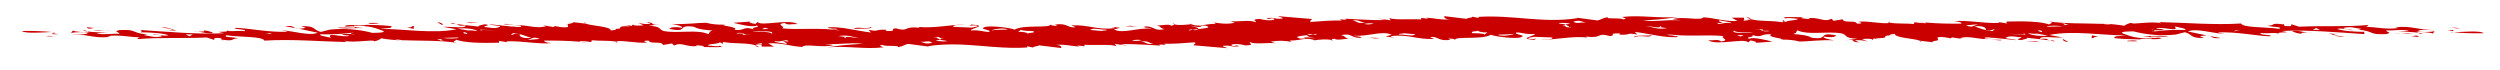 <svg width="1327" height="37" viewBox="0 0 1327 37" fill="none" xmlns="http://www.w3.org/2000/svg">
<path d="M1301.08 16.978C1301.42 16.978 1301.94 17.064 1302.36 17.121C1301.16 17.149 1300.57 17.149 1301.08 16.978Z" fill="#CA0000"/>
<path d="M1318.34 17.635C1313.02 17.759 1307.7 17.597 1302.39 17.149C1306.35 16.964 1317 16.092 1318.34 17.635Z" fill="#CA0000"/>
<path d="M1300.31 14.477L1305.85 14.934C1302.6 15.363 1303.2 14.634 1300.31 14.477Z" fill="#CA0000"/>
<path d="M1302.32 15.921L1302.04 16.492L1299.09 15.935L1302.32 15.921Z" fill="#CA0000"/>
<path d="M1019.01 21.565C1019.57 21.808 1019.93 22.066 1019.66 22.423L1019.01 21.565Z" fill="#CA0000"/>
<path d="M1006.17 18.993C1005.01 18.893 1004.2 18.864 1003.51 18.836C1004.4 18.806 1005.29 18.859 1006.17 18.993Z" fill="#CA0000"/>
<path d="M1030.66 21.323L1028.43 21.437C1029.17 21.336 1029.92 21.298 1030.66 21.323Z" fill="#CA0000"/>
<path d="M1173.12 19.15C1175.24 19.565 1177.26 19.936 1178.77 20.194C1174.64 20.637 1174.29 19.693 1173.12 19.15Z" fill="#CA0000"/>
<path d="M947.159 10.718L946.608 11.176C946.001 10.976 945.704 10.775 947.159 10.718Z" fill="#CA0000"/>
<path d="M1003.09 11.433C1003.11 11.554 1003.09 11.679 1003.04 11.788C1002.98 11.897 1002.89 11.984 1002.78 12.033L1002.11 11.919L1003.09 11.433Z" fill="#CA0000"/>
<path d="M1039.73 20.394L1039.86 20.394L1041.71 20.679C1041.04 20.798 1040.34 20.698 1039.73 20.394Z" fill="#CA0000"/>
<path d="M929.133 10.104C928.35 9.867 927.6 9.531 926.901 9.104C928.624 9.318 929.444 9.747 929.133 10.104Z" fill="#CA0000"/>
<path d="M1021.64 11.89C1020.65 11.819 1019.74 11.762 1018.68 11.662C1019.67 11.562 1020.67 11.639 1021.64 11.89Z" fill="#CA0000"/>
<path d="M1173.12 19.15L1171.32 18.807C1171.94 18.795 1172.55 18.912 1173.12 19.15Z" fill="#CA0000"/>
<path d="M1286.19 18.007C1284.41 18.007 1283.98 17.692 1283.64 17.364C1284.52 17.468 1285.37 17.684 1286.19 18.007Z" fill="#CA0000"/>
<path d="M638.093 20.008L637.387 20.008C637.622 19.992 637.858 19.992 638.093 20.008Z" fill="#CA0000"/>
<path d="M706.749 21.208C707.065 21.292 707.369 21.417 707.653 21.58C707.074 21.694 706.749 21.437 706.749 21.208Z" fill="#CA0000"/>
<path d="M769.995 10.19C765.503 10.847 760.883 9.489 756.97 9.418L758.298 9.989L754.371 9.518L754.371 10.318C747.872 9.947 739.792 10.79 737.419 9.504L738.181 10.79L731.287 9.761L735.243 10.633C727.487 10.904 715.706 9.904 714.053 9.918L714.759 10.39C713.554 10.518 712.336 10.441 711.157 10.161L712.188 10.89C700.505 10.69 697.313 12.319 684.274 11.562C680.714 11.733 686.237 11.79 686.294 12.205C683.801 12.57 681.263 12.469 678.806 11.905C679.838 13.034 685.333 12.691 681.152 13.591C678.199 13.034 683.186 14.634 677.959 14.42L675.925 12.991C673.014 13.248 675.345 14.134 670.754 13.991C665.513 13.362 677.168 12.348 668.72 12.133C664.482 12.233 659.834 15.477 651.641 14.706C644.577 15.463 655.356 16.949 645.58 16.592L651.838 17.535C650.214 17.95 651.245 18.664 647.007 18.364C645.005 17.581 642.893 17.123 640.749 17.006C649.917 18.107 632.725 18.664 641.243 20.079L638.065 20.079C638.46 20.079 638.559 20.279 638.361 20.393L634.123 20.494C636.723 20.808 642.91 20.937 640.043 22.008L633.926 22.266C635.55 23.066 633.318 23.409 633.671 24.052L651.669 25.596C650.963 25.11 648.363 24.795 649.338 24.309C654.141 23.895 653.251 25.181 657.814 24.524L655.822 23.881C656.175 24.124 656.811 24.195 655.822 24.281C654.24 24.695 653.548 24.209 653.534 23.809C655.116 22.994 659.665 23.538 661.021 24.109C666.869 24.009 662.236 22.68 663.521 22.394C666.544 23.752 673.269 22.394 676.899 22.995L674.568 22.108C678.221 21.443 681.965 21.487 685.601 22.237L684.598 21.508C690.786 21.651 693.866 19.207 698.57 21.78L697.92 21.294C700.463 21.079 704.319 20.537 706.749 21.294C706.749 20.994 707.244 20.622 708.275 20.537C709.688 21.523 712.287 20.765 716.031 20.537C713.544 20.279 714.335 18.993 711.722 18.679C717.5 17.364 717.019 20.108 721.865 20.108C724.775 19.45 719.266 19.393 718.559 18.907C726.061 19.608 733.957 15.949 738.69 18.507L735.469 19.336C738.45 19.893 740.06 19.879 739.707 19.636C739.424 19.692 739.132 19.686 738.851 19.617C738.571 19.548 738.308 19.418 738.082 19.236C747.081 17.921 752.209 21.122 761.236 20.665C760.558 20.179 759.259 20.022 759.202 19.622C763.44 19.122 763.271 22.108 770.037 21.122L768.709 20.565C770.956 20.222 772.622 21.037 772.312 21.194C772.495 19.007 786.608 21.294 791.326 18.45C794.632 19.65 804.111 20.579 807.007 19.879C811.146 18.579 803.32 18.45 804.86 17.221C808.123 17.221 809.832 18.421 814.749 17.993C814.749 19.207 805.171 20.451 814.282 21.151L815.554 20.494C814.378 20.688 813.184 20.75 811.994 20.679C809.366 19.951 813.576 19.865 814.184 19.536L823.973 19.893C824.68 21.194 818.831 20.894 818.224 21.223C825.979 20.951 835.289 19.05 842.494 19.908L841.816 19.422C850.998 20.522 847.17 17.064 854.53 19.136C858.4 18.807 853.117 17.707 858.965 17.707C860.618 17.707 859.658 18.193 859.361 18.35C866.523 18.807 862.511 17.121 869.123 18.35L867.71 16.921C875.579 17.864 883.843 20.251 890.638 19.665C890.228 18.607 886.018 18.707 884.351 17.907C893.562 19.808 906.46 18.15 914.978 19.165C912.435 20.065 919.018 21.251 913.565 22.023C912.153 20.665 909.596 21.566 906.672 21.408C911.404 24.381 926.449 19.979 927.862 22.537L929.119 21.48C930.419 21.637 933.738 22.437 931.45 22.766L940.858 22.094C937.553 21.294 930.588 19.465 928.413 20.594C925.743 19.479 932.255 19.851 929.825 18.564C936.112 20.322 933.682 17.821 940.209 18.207C937.256 19.736 946.679 20.279 946.382 21.065C949.312 20.973 952.24 21.29 955.084 22.009C958.856 22.151 967.502 20.922 973.548 21.451C971.259 20.98 967.629 20.351 967.897 19.379C970.864 19.922 974.127 19.908 974.678 18.779C964.154 16.721 971.288 21.38 961.766 20.036C959.407 18.764 956.793 18.45 951.877 18.064C954.109 17.321 953.12 17.007 954.053 16.106C960.057 18.836 969.663 16.378 977.532 17.721C980.837 18.521 978.351 20.222 985.838 20.579L979.396 21.408C986.46 20.651 981.063 22.209 986.912 22.509L984.524 21.437C986.831 21.154 989.171 21.369 991.39 22.066L988.367 20.708C990.302 20.537 993.862 20.365 993.919 21.165C994.413 20.837 994.583 20.565 994.583 20.336C995.727 20.704 996.937 20.817 998.128 20.665C996.815 20.508 995.854 20.665 995.826 20.194C1004.44 20.508 997.832 18.764 1003.17 18.85C1002.32 18.536 1003.85 18.136 1005.76 17.964C1005.63 20.122 1016.21 20.394 1019.01 21.594L1026.21 22.466C1024.8 22.294 1026.33 21.694 1028.43 21.48L1028.09 21.48C1030.38 21.151 1025.36 19.15 1032.23 19.765L1035.85 20.408C1035.2 20.322 1035.85 19.993 1036.16 19.836L1039.87 20.422C1045.52 18.407 1050.6 21.551 1057.29 20.565C1055.36 20.737 1052.42 20.565 1053.67 19.936C1055.09 19.744 1056.54 19.846 1057.91 20.236L1057.57 19.993L1070.29 21.323C1069.26 20.594 1062.12 20.551 1065.32 19.722C1067.19 18.75 1070.85 19.722 1073.14 19.865C1072.85 20.422 1068.64 20.922 1072.89 21.294C1073.41 21.008 1077.46 20.422 1075.56 20.022C1079.92 20.594 1086.27 20.951 1090.16 21.951C1091.41 21.708 1089.46 21.465 1088.75 21.394L1088.44 21.551C1085.81 21.237 1088.03 20.122 1082.88 20.694C1082.44 18.822 1090.32 20.179 1094.84 19.908L1087.76 18.579C1099.93 16.02 1116.36 18.793 1128.41 18.822C1124.87 19.407 1121.91 18.822 1122.33 20.251C1129.82 20.951 1128.84 20.622 1136.3 20.922L1135.67 20.837C1139.52 20.093 1144.81 21.537 1147.34 20.236C1145.67 19.436 1141.85 20.98 1141.68 19.365L1151.11 19.493C1148.15 18.536 1141.68 19.365 1138.1 19.136C1135.51 19.222 1143.31 19.365 1142.08 20.422C1133.28 20.422 1131.27 19.322 1126.95 17.807C1124.31 16.678 1130.79 16.664 1132.43 16.649C1139.77 18.551 1147.39 19.122 1154.92 18.336L1159.71 17.107C1164.03 18.221 1162.2 20.422 1169.99 20.151L1167.66 19.265C1168.87 18.994 1170.09 18.841 1171.32 18.807C1167.97 18.15 1164.36 17.378 1161.32 16.706C1165.77 14.82 1174.04 17.621 1180.59 18.007C1180.27 17.764 1177.98 17.693 1177.3 17.207C1187.03 16.764 1197.22 18.993 1204.73 19.279C1207.91 18.464 1198.49 18.75 1200.04 17.521C1204 17.993 1208.52 16.921 1209.52 18.05C1207.78 16.449 1218.59 17.936 1211.03 16.435C1225.29 15.735 1240.97 17.207 1255.35 18.121C1254.66 17.635 1254.66 17.235 1255.26 16.907C1250.39 16.907 1243.23 16.478 1240.53 15.349C1243.72 14.534 1248.1 16.449 1249.01 15.963C1247.37 15.563 1244.13 15.578 1244.08 14.777C1248.31 13.863 1250.57 15.149 1253.51 15.306L1251.92 15.706C1261.07 16.806 1256.97 18.564 1266.69 18.078C1270.21 17.092 1266.69 17.278 1266.59 16.063C1268.88 16.535 1276.26 15.206 1278.64 16.506L1272.77 16.607C1276.88 16.949 1280.78 16.935 1283.63 17.364C1283.26 16.973 1282.75 16.747 1282.22 16.735C1285.5 17.121 1289.69 17.021 1291.36 17.821L1292.28 16.521C1290.33 17.107 1284.49 17.207 1283.52 16.521C1284.07 15.392 1289.97 16.092 1292.56 16.006C1281.16 15.649 1281.02 13.62 1271.37 14.463L1273.01 14.863C1267 15.849 1260.82 14.234 1255.56 14.263C1257.04 14.005 1257.34 13.534 1256.65 13.305C1245.01 14.32 1233.57 13.562 1220.31 14.177L1216.32 12.862L1216.08 13.834C1209.59 14.263 1214.66 12.476 1210.43 12.562C1212.02 12.562 1211.74 12.719 1212.06 12.962C1204.53 11.862 1207.83 13.877 1203.59 13.562C1205.61 14.606 1211.74 13.934 1209.86 15.32C1202.35 14.22 1190.66 14.82 1189.56 12.462C1175.62 13.405 1158.33 11.947 1146.6 11.747C1145 12.148 1147.59 12.062 1146.98 12.39C1142.35 10.961 1131.44 13.334 1131.36 12.119C1129.99 12.328 1128.69 12.862 1127.56 13.677C1124.15 13.081 1120.7 12.737 1117.25 12.648L1120.07 12.976L1119.76 13.148L1115.85 12.662L1115.99 12.662C1106.58 12.319 1095.7 12.662 1087.17 11.319C1092.09 12.105 1085.93 12.748 1088.26 13.248C1083.99 11.247 1073.64 11.204 1065.16 11.433C1065.16 11.847 1064.55 12.162 1065.54 12.491L1060.65 11.69L1061.29 12.176C1052.53 12.533 1042.92 10.39 1037.27 11.304C1040.85 11.533 1040.86 11.933 1041.23 12.576C1034.96 12.576 1029.04 12.576 1021.71 11.919C1022.1 12.047 1022.36 12.176 1022.36 12.319C1020.28 12.34 1018.21 12.163 1016.17 11.79L1015.9 12.748C1012.16 12.305 1007.31 12.748 1002.85 12.033C1001.11 13.091 992.054 11.047 986.912 11.49C984.934 11.261 991.15 12.605 985.683 12.548C984.892 10.447 978.506 12.548 978.083 10.232L973.251 11.061L972.192 9.932C968.081 12.047 965.934 8.975 959.831 9.647C960.156 9.889 960.805 9.975 960.495 10.133C958.531 9.904 953.982 9.761 957.5 9.175C954.251 9.175 943.175 8.66 948.148 9.861C947.781 9.218 952.386 9.761 954.307 9.99C954.053 10.961 949.165 10.59 947.95 11.633C947.781 11.533 947.145 11.361 946.679 11.204L945.972 11.805C939.87 10.733 933.654 11.504 929.204 10.132C928.95 10.433 927.876 10.661 925.785 10.59L925.686 9.375L919.188 9.375L922.239 11.147C915.176 11.49 910.09 9.489 904.228 9.189C902.73 11.219 892.799 8.417 887.728 10.218L892.305 10.775C882.529 10.404 881.003 11.619 871.849 10.933C879.591 10.247 879.633 10.661 890.892 9.003C879.591 9.847 871.355 7.86 860.986 9.003C861.678 9.489 864.277 9.789 861.748 10.29C859.728 9.246 851.987 10.29 853.527 9.118C850.306 9.518 849.741 10.661 847.777 10.833L836.984 9.404L837.309 9.647C818.944 12.505 803.052 7.76 784.644 8.961L784.998 9.604L780.307 8.575C783.924 9.218 778.754 9.389 778.471 10.004L766.661 8.575C766.407 9.146 767.085 10.432 769.995 10.19ZM925.39 10.733L928.215 10.818C928.799 10.719 929.396 10.719 929.981 10.818L928.215 10.818C926.718 10.976 925.658 11.433 925.305 10.733L925.39 10.733ZM1182.86 13.062C1184.21 13.62 1180.93 13.234 1180.04 13.319L1184.59 13.462C1185.24 13.134 1183.53 13.148 1182.86 13.062ZM925.517 18.579L923.963 19.393L921.971 18.764L925.517 18.579ZM885.877 18.579L889.832 19.05L889.508 19.207L885.594 18.75L885.877 18.579ZM841.844 12.09L842.607 12.248C842.349 12.216 842.093 12.163 841.844 12.09C838.792 11.504 837.606 12.962 835.091 11.547C838.143 10.347 840.106 11.59 841.844 12.09ZM911.489 12.09C912.46 12.252 913.446 12.3 914.427 12.233C913.735 11.747 911.079 11.033 913.015 10.804C914.427 11.376 918.891 11.519 918.962 12.319C915.035 11.433 912.238 13.762 911.489 12.076L911.489 12.09ZM1004.73 12.619L1003.74 12.705L1007.37 13.334L1004.73 12.619ZM1021.68 13.448C1023.7 14.491 1028.88 14.306 1032.46 14.534C1033.39 13.648 1029.74 12.605 1025.53 12.705C1020.65 11.905 1023.73 14.077 1021.73 13.434L1021.68 13.448ZM880.989 13.662L881.992 14.377L881.046 14.463L884.959 14.934C879.817 15.92 876.144 14.077 873.516 13.762C875.861 13.82 882.147 15.577 881.046 13.648L880.989 13.662ZM1057.8 13.963C1061.42 14.591 1067.93 15.392 1067.32 16.106C1067.56 14.677 1062.32 14.105 1060.7 14.105C1059.75 14.156 1058.79 14.103 1057.86 13.948L1057.8 13.963ZM1057.6 16.549C1052.36 15.92 1051.95 15.277 1048.01 13.991C1053.19 13.405 1054.61 15.177 1053.99 15.906C1057.6 16.549 1056.91 15.649 1058.83 15.492L1057.6 16.549ZM1052.16 12.676L1050.09 12.862C1047.56 13.434 1047.04 14.992 1043.5 13.434L1050.09 12.862C1050.79 12.702 1051.5 12.635 1052.22 12.662L1052.16 12.676ZM1096.24 12.733L1094.09 12.262C1096.21 12.262 1096.45 12.519 1096.24 12.733L1098.03 13.148C1093.41 13.634 1095.79 13.162 1096.24 12.733ZM1062.65 13.119L1056.46 12.976C1056.84 13.62 1060.71 13.291 1062.67 13.119L1062.65 13.119ZM1094.85 13.963C1092.26 14.048 1085.45 14.248 1086.38 14.163C1087.04 13.419 1093.23 13.562 1094.83 13.963L1094.85 13.963ZM1231.45 15.863L1227.55 15.863L1229.43 14.877L1231.45 15.863ZM1185.68 16.606L1186.64 16.12L1188.91 16.192L1185.68 16.606ZM1143.48 16.678C1143.68 16.463 1143.58 16.206 1143.22 15.978C1142.73 15.939 1142.25 15.798 1141.81 15.563C1142.31 15.573 1142.8 15.716 1143.22 15.978C1145.01 16.18 1146.81 16.113 1148.58 15.777C1147.9 15.292 1145.3 15.392 1144.34 15.063C1148.2 13.92 1156.87 17.364 1154.4 14.063C1156.04 14.463 1161.62 15.32 1159.7 15.906C1154.3 15.73 1148.89 15.988 1143.54 16.678C1143.14 16.936 1142.68 17.056 1142.21 17.021C1142.63 16.856 1143.06 16.741 1143.51 16.678L1143.48 16.678ZM1086.6 17.392C1085.73 17.386 1084.86 17.29 1084.01 17.107C1082.59 16.849 1081.59 16.492 1082 16.035C1085.33 16.435 1083.2 16.806 1084.01 17.107C1084.87 17.261 1085.75 17.357 1086.63 17.392L1086.6 17.392ZM1076.55 17.593L1081.77 18.221L1079.15 17.492L1087.01 18.85C1082.52 19.508 1077.28 18.479 1076.57 17.593L1076.55 17.593ZM1074.71 18.221L1073.64 17.435L1075.29 18.25L1074.71 18.25L1074.96 18.436L1066.16 17.978L1074.71 18.221ZM984.863 16.649C981.558 19.365 992.633 18.579 994.357 19.893C994.724 18.979 998.058 17.564 989.469 17.593C996.885 16.678 994.116 19.365 998.538 17.078C995.701 17.116 992.865 16.91 990.062 16.463L994.3 16.363C991.913 14.677 987.83 17.149 984.892 16.649L984.863 16.649ZM939.658 17.064L934.148 17.064L939.361 17.292L939.658 17.064ZM803.546 17.821C803.927 18.464 796.836 19.622 795.07 18.421C798.785 18.236 802.698 18.307 803.617 17.821L803.546 17.821ZM745.061 17.635L751.249 18.178C750.062 19.608 745.711 18.178 742.773 18.378C741.868 17.65 744.157 18.121 745.132 17.635L745.061 17.635ZM704.757 17.635L702.78 17.407L704.856 18.836L704.757 17.635ZM707.47 19.565C706.227 20.222 710.45 20.537 711.453 20.451L707.47 19.565ZM671.15 20.837L673.735 20.751L671.404 19.465L671.15 20.837ZM675.275 19.336C675.882 20.251 675.614 21.508 681.561 20.879C681.815 19.908 680.149 19.922 682.409 18.779C680.888 18.667 679.359 18.754 677.86 19.036C679.202 19.193 680.77 18.779 681.137 19.422C679.195 19.761 677.207 19.732 675.275 19.336C675.123 19.116 674.926 18.933 674.696 18.8C674.467 18.666 674.211 18.586 673.947 18.564C674.032 18.85 674.54 19.122 675.345 19.322L675.275 19.336ZM696.818 18.321C697.425 18.253 698.022 18.114 698.598 17.907L698.951 18.15C698.29 18.488 697.524 18.549 696.818 18.321L693.922 18.664C693.258 19.479 697.341 20.093 698.414 20.494C696.479 20.265 694.798 19.465 692.227 19.951C692.566 20.194 692.227 20.365 693.866 20.351L690.32 20.522C686.251 19.393 690.136 19.093 693.922 18.664C694.049 18.479 694.332 18.293 695.052 18.078C695.674 18.009 696.302 18.088 696.889 18.307L696.818 18.321ZM668.31 16.492L670.246 16.721C671.249 17.035 670.613 17.364 670.966 17.607C668.748 17.521 665.782 16.964 668.381 16.478L668.31 16.492ZM784.955 16.206C783.656 16.449 786.636 17.407 789.546 17.164L787.992 18.378C787.922 17.564 782.102 17.678 781.452 17.593C780.491 16.449 782.751 16.921 785.026 16.192L784.955 16.206ZM920.459 16.206C921.519 17.735 928.935 16.821 930.574 17.221C926.788 17.507 918.015 17.864 920.53 16.163L920.459 16.206ZM933.329 15.577C935.349 15.577 935.928 15.463 935.716 16.221C936.705 16.549 938.316 16.135 939.304 16.449C935.349 17.135 935.603 15.906 933.329 15.577C932.792 15.577 932.185 15.577 931.436 15.577C932.087 15.488 932.745 15.473 933.399 15.535L933.329 15.577ZM854.12 15.492L851.492 14.291L847.254 14.391L854.12 15.492ZM808.886 13.434C809.225 14.077 804.394 14.091 803.377 13.777C803.687 14.62 806.936 14.52 809.522 14.606C810.082 14.699 810.649 14.737 811.217 14.72C810.708 14.72 810.157 14.634 809.522 14.606C808.547 14.405 809.225 13.977 809.225 13.677L810.511 13.419L806.936 13.191L808.886 13.434ZM729.225 12.519C727.539 13.014 725.757 13.078 724.04 12.705C725.744 12.33 727.5 12.267 729.225 12.519ZM832.902 12.691C828.028 13.119 835.232 13.977 832.04 14.391L834.597 14.306C830.458 15.206 831.644 13.348 828.72 13.605L830.655 13.434C832.195 12.619 827.675 12.876 827.307 12.233C829.596 11.89 834.893 12.519 832.902 12.691ZM724.704 11.976C719.873 12.805 720.735 11.104 717.811 10.947C721.597 10.204 721.031 11.747 724.704 11.976ZM802.261 10.218L802.557 10.061L798.644 9.589L798.333 9.747L802.261 10.218Z" fill="#CA0000"/>
<path d="M718.658 20.479C717.784 20.571 716.904 20.571 716.03 20.479C716.864 20.465 717.74 20.451 718.658 20.479Z" fill="#CA0000"/>
<path d="M945.21 21.322C945.323 21.108 945.746 20.994 946.297 20.908C946.226 21.037 945.958 21.18 945.21 21.322Z" fill="#CA0000"/>
<path d="M954.646 21.851C954.764 21.858 954.882 21.858 954.999 21.851L955.296 21.937L954.646 21.851Z" fill="#CA0000"/>
<path d="M1283.35 19.065C1285.37 20.108 1281.4 19.236 1279.77 19.236C1281.4 19.236 1282.02 18.579 1283.35 19.065Z" fill="#CA0000"/>
<path d="M1270.56 17.335C1271.87 17.701 1273.22 17.907 1274.58 17.95C1273.21 17.968 1271.86 17.76 1270.56 17.335Z" fill="#CA0000"/>
<path d="M1280.99 17.778C1278.86 17.984 1276.71 18.041 1274.58 17.95C1276.7 17.697 1278.85 17.64 1280.99 17.778Z" fill="#CA0000"/>
<path d="M1236.09 17.635C1238.02 18.016 1240 18.117 1241.96 17.935C1233.48 18.536 1243.65 19.136 1244.36 19.622C1239.16 19.393 1239.13 18.578 1236.09 17.635Z" fill="#CA0000"/>
<path d="M1224.98 17.307C1225.76 17.313 1226.54 17.27 1227.32 17.178C1226.55 17.319 1225.76 17.362 1224.98 17.307Z" fill="#CA0000"/>
<path d="M1221.85 17.921C1220.01 17.86 1218.2 17.371 1216.57 16.492C1220.1 15.978 1222.35 17.121 1225.05 17.307C1222.91 17.321 1220.89 17.235 1221.85 17.921Z" fill="#CA0000"/>
<path d="M1132.05 21.437C1132.71 21.523 1134.32 21.437 1134.38 21.908L1129.49 21.908C1127.54 21.68 1131.08 21.508 1132.05 21.437Z" fill="#CA0000"/>
<path d="M1114.05 19.465C1110.15 19.465 1112.19 20.451 1110.21 20.208L1110.44 18.779L1114.05 19.465Z" fill="#CA0000"/>
<path d="M1116.23 12.505L1117.37 12.648L1116.06 12.648L1116.23 12.505Z" fill="#CA0000"/>
<path d="M1095.29 20.837L1097.99 22.366C1094.71 21.966 1094.67 20.751 1095.29 20.837Z" fill="#CA0000"/>
<path d="M1080.42 21.866L1082.71 22.337L1075.56 21.88L1080.42 21.866Z" fill="#CA0000"/>
<path d="M1062.5 21.123L1061.87 21.451L1056.97 21.065L1062.5 21.123Z" fill="#CA0000"/>
<path d="M867.47 19.836C866.721 18.55 874.533 19.079 876.822 18.75C875.254 20.379 870.578 18.207 867.47 19.836Z" fill="#CA0000"/>
<path d="M725.453 19.893L732.926 20.193C727.134 20.694 731.302 20.193 725.453 19.893Z" fill="#CA0000"/>
<path d="M28.889 17.149C28.55 17.149 28.013 17.064 27.59 17.021C28.819 16.921 29.412 16.935 28.889 17.149Z" fill="#CA0000"/>
<path d="M11.641 16.449C16.962 16.346 22.286 16.523 27.59 16.978C23.634 17.149 12.983 17.992 11.641 16.449Z" fill="#CA0000"/>
<path d="M29.666 19.608L24.114 19.15C27.378 18.736 26.841 19.465 29.666 19.608Z" fill="#CA0000"/>
<path d="M27.66 18.164L27.957 17.607L30.91 18.15L27.66 18.164Z" fill="#CA0000"/>
<path d="M310.987 12.533C310.408 12.29 310.055 12.019 310.323 11.676L310.987 12.533Z" fill="#CA0000"/>
<path d="M323.828 15.106C324.973 15.191 325.778 15.234 326.47 15.263C325.587 15.285 324.703 15.233 323.828 15.106Z" fill="#CA0000"/>
<path d="M299.318 12.762L301.607 12.762C300.845 12.827 300.08 12.827 299.318 12.762Z" fill="#CA0000"/>
<path d="M156.807 14.934C154.688 14.52 152.682 14.148 151.157 13.891C155.395 13.462 155.691 14.391 156.807 14.934Z" fill="#CA0000"/>
<path d="M382.836 23.366L383.373 22.909C383.98 23.123 384.249 23.309 382.836 23.366Z" fill="#CA0000"/>
<path d="M326.894 22.694C326.871 22.573 326.889 22.448 326.945 22.339C327.002 22.23 327.093 22.144 327.205 22.094L327.869 22.194L326.894 22.694Z" fill="#CA0000"/>
<path d="M290.291 13.691C290.249 13.683 290.206 13.683 290.164 13.691L288.3 13.405C288.977 13.289 289.673 13.389 290.291 13.691Z" fill="#CA0000"/>
<path d="M400.848 23.995C401.632 24.233 402.386 24.564 403.094 24.981C401.356 24.781 400.551 24.295 400.848 23.995Z" fill="#CA0000"/>
<path d="M308.36 22.194C309.334 22.265 310.253 22.323 311.298 22.423C310.313 22.53 309.317 22.452 308.36 22.194Z" fill="#CA0000"/>
<path d="M156.807 14.934L158.601 15.277C157.985 15.303 157.372 15.186 156.807 14.934Z" fill="#CA0000"/>
<path d="M43.793 16.078C45.587 16.078 46.011 16.406 46.35 16.735C45.475 16.62 44.616 16.399 43.793 16.078Z" fill="#CA0000"/>
<path d="M691.888 14.091L692.608 14.091C692.369 14.122 692.127 14.122 691.888 14.091Z" fill="#CA0000"/>
<path d="M623.232 12.862C622.918 12.777 622.615 12.657 622.327 12.505C622.907 12.39 623.246 12.605 623.232 12.862Z" fill="#CA0000"/>
<path d="M560 23.909C564.478 23.238 569.112 24.595 573.011 24.667L571.683 24.109L575.61 24.581L575.61 23.766C582.123 24.138 590.189 23.309 592.562 24.595L591.799 23.295L598.693 24.324L594.738 23.452C602.479 23.18 614.261 24.181 615.928 24.181L615.236 23.695C616.436 23.573 617.648 23.651 618.824 23.924L617.807 23.209C629.476 23.395 632.682 21.78 645.707 22.523C649.267 22.351 643.744 22.294 643.687 21.894C646.184 21.524 648.726 21.621 651.188 22.18C650.143 21.051 644.648 21.408 648.829 20.494C651.796 21.051 646.809 19.45 652.022 19.679L654.07 21.108C656.896 20.851 654.65 19.979 659.241 20.122C664.468 20.751 652.827 21.765 661.261 21.966C665.499 21.88 670.161 18.621 678.354 19.393C685.418 18.65 674.625 17.149 684.415 17.521L678.086 16.578C679.711 16.178 678.693 15.449 682.931 15.763C684.929 16.543 687.037 16.996 689.175 17.107C680.021 16.006 697.214 15.463 688.681 14.034L691.86 14.034C691.464 14.034 691.365 13.834 691.577 13.734L695.815 13.634C693.202 13.319 687.014 13.176 689.896 12.119L696.013 11.847C694.374 11.047 696.62 10.718 696.267 10.075L678.284 8.575C678.99 9.061 681.575 9.375 680.615 9.861C675.812 10.29 676.687 8.989 672.139 9.661L674.13 10.29C673.763 10.047 673.142 9.975 674.13 9.889C675.713 9.475 676.405 9.889 676.419 10.361C674.837 11.176 670.288 10.633 668.932 10.061C663.083 10.175 667.731 11.49 666.445 11.776C663.422 10.347 656.684 11.776 653.067 11.176L655.384 12.062C650.934 13.133 646.908 12.248 644.351 11.947L645.354 12.662C639.167 12.533 636.101 14.963 631.383 12.39L632.033 12.876C629.49 13.105 625.633 13.648 623.203 12.876C623.203 13.176 622.723 13.562 621.692 13.648C620.279 12.648 617.666 13.405 613.922 13.577C616.408 13.834 615.617 15.12 618.245 15.434C612.467 16.749 612.947 14.005 608.088 14.005C605.178 14.663 610.701 14.72 611.393 15.206C603.906 14.505 595.995 18.178 591.277 15.606L594.484 14.791C591.503 14.234 589.892 14.234 590.246 14.477C590.529 14.421 590.821 14.427 591.101 14.496C591.382 14.565 591.644 14.695 591.87 14.877C582.871 16.206 577.743 12.991 568.702 13.448C569.38 13.934 570.68 14.091 570.736 14.491C566.498 14.991 566.668 12.005 559.915 13.062L561.243 13.619C558.983 13.948 557.316 13.148 557.627 12.976C557.443 15.163 543.33 12.876 538.626 15.72C535.306 14.52 525.841 13.591 522.945 14.291C518.792 15.606 526.618 15.72 525.079 16.949C521.829 16.949 520.12 15.763 515.275 16.178C515.19 14.963 524.853 13.72 515.727 13.019L514.455 13.677C515.632 13.489 516.826 13.431 518.015 13.505C520.657 14.22 516.433 14.32 515.826 14.648L506.078 14.291C505.372 12.991 511.22 13.305 511.828 12.976C504.086 13.248 494.763 15.134 487.558 14.277L488.236 14.763C479.054 13.662 482.882 17.121 475.522 15.049C471.665 15.392 476.935 16.478 471.086 16.478C469.433 16.478 470.408 16.006 470.69 15.835C463.542 15.377 467.54 17.064 460.943 15.835L462.356 17.264C454.487 16.335 446.237 13.934 439.428 14.52C439.838 15.577 444.047 15.477 445.714 16.278C436.504 14.377 423.606 16.049 415.087 15.02C417.644 14.12 411.061 12.933 416.5 12.162C417.913 13.591 420.47 12.633 423.394 12.776C418.676 9.804 403.616 14.205 402.204 11.647L400.961 12.705C399.647 12.548 396.327 11.747 398.616 11.419L389.221 12.104C392.513 12.891 399.477 14.734 401.667 13.534C404.337 14.663 397.81 14.277 400.184 15.563C393.883 13.805 396.313 16.306 389.8 15.92C392.739 14.391 383.316 13.848 383.613 13.062C380.683 13.161 377.754 12.843 374.911 12.119C371.139 11.976 362.508 13.205 356.461 12.676C358.75 13.162 362.366 13.791 362.112 14.763C359.145 14.205 355.896 14.22 355.331 15.349C365.884 17.535 358.82 12.862 368.314 14.205C370.659 15.492 373.272 15.806 378.202 16.192C375.97 16.921 376.959 17.249 376.041 18.135C370.037 15.406 360.417 17.878 352.562 16.52C349.242 15.735 351.743 14.02 344.242 13.662L350.655 12.862C343.592 13.619 348.988 12.062 343.14 11.761L345.471 12.648C343.159 12.931 340.815 12.716 338.591 12.019L341.614 13.448C339.693 13.619 336.119 13.791 336.076 12.976C335.568 13.319 335.398 13.576 335.398 13.805C334.254 13.435 333.044 13.323 331.852 13.476C333.18 13.634 334.127 13.548 334.155 13.962C325.552 13.634 332.149 15.392 326.809 15.306C327.657 15.62 326.145 16.006 324.224 16.177C324.351 14.034 313.784 13.748 310.987 12.562L303.782 11.704C305.195 11.876 303.669 12.462 301.579 12.691L301.918 12.691C299.629 13.019 304.63 15.02 297.764 14.405L294.162 13.777C294.812 13.777 294.162 14.177 293.851 14.334L290.136 13.762C284.485 15.763 279.4 12.619 272.718 13.605C274.639 13.434 277.577 13.605 276.32 14.248C274.901 14.431 273.46 14.324 272.082 13.934L272.407 14.177L259.693 12.848C260.738 13.576 267.858 13.634 264.679 14.448C262.786 15.434 259.128 14.448 256.839 14.32C257.136 13.748 261.36 13.248 257.093 12.89C256.571 13.162 252.516 13.748 254.423 14.162C250.058 13.576 243.729 13.233 239.816 12.219C238.573 12.476 240.523 12.705 241.229 12.776L241.54 12.619C244.182 12.933 241.949 14.048 247.12 13.491C247.544 15.349 239.675 14.005 235.14 14.262L242.359 15.534C230.196 18.078 213.781 15.32 201.716 15.277C205.262 14.706 208.215 15.277 207.791 13.848C200.304 13.148 201.293 13.462 193.819 13.162L194.455 13.248C190.599 13.991 185.329 12.562 182.786 13.862C184.453 14.663 188.268 13.105 188.367 14.72L178.944 14.605C181.911 15.563 188.367 14.72 191.955 14.948C194.554 14.863 186.742 14.734 187.985 13.677C196.772 13.677 198.778 14.763 203.101 16.292C205.743 17.407 199.258 17.435 197.634 17.435C190.268 15.522 182.625 14.942 175.059 15.72L170.27 16.949C165.947 15.835 167.784 13.634 159.986 13.919L162.317 14.791C161.117 15.077 159.89 15.23 158.658 15.249C162.02 15.92 165.622 16.678 168.66 17.364C164.224 19.236 155.946 16.435 149.391 16.063C149.73 16.292 152.004 16.378 152.682 16.849C142.949 17.292 132.764 15.063 125.248 14.777C122.07 15.592 131.492 15.32 129.938 16.535C125.997 16.063 121.462 17.135 120.473 16.006C122.197 17.621 111.39 16.12 118.948 17.635C104.708 18.335 89.027 16.849 74.632 15.934C75.324 16.42 75.324 16.821 74.731 17.149C79.59 17.149 86.752 17.592 89.451 18.707C86.258 19.536 81.879 17.607 80.975 18.093C82.613 18.493 85.863 18.478 85.919 19.293C81.681 20.193 79.407 18.907 76.468 18.764L78.065 18.35C68.91 17.249 73.007 15.492 63.302 15.977C59.77 16.963 63.302 16.792 63.387 18.007C61.098 17.521 53.724 18.85 51.337 17.564L57.227 17.464C53.102 17.121 49.218 17.121 46.364 16.706C46.735 17.096 47.242 17.321 47.777 17.335C44.513 16.935 40.318 17.035 38.637 16.235L37.718 17.535C39.668 16.963 45.502 16.849 46.491 17.535C45.926 18.678 40.021 17.964 37.436 18.064C48.836 18.421 48.977 20.436 58.626 19.593L57.002 19.193C63.005 18.207 69.179 19.836 74.434 19.793C73.021 20.05 72.654 20.536 73.36 20.751C84.987 19.736 96.429 20.508 109.694 19.893L113.678 21.165L113.932 20.193C120.417 19.765 115.345 21.622 119.583 21.465C117.987 21.465 118.284 21.308 117.959 21.065C125.488 22.166 122.197 20.165 126.364 20.465C124.358 19.422 118.213 20.093 120.106 18.707C127.621 19.822 139.29 19.207 140.392 21.565C154.349 20.622 171.64 22.094 183.352 22.294C184.962 21.88 182.363 21.965 182.97 21.637C187.604 22.994 198.51 20.694 198.608 21.908C199.977 21.709 201.277 21.174 202.394 20.351C205.803 20.944 209.249 21.293 212.707 21.394L209.882 21.051L210.192 20.894L214.12 21.365L213.964 21.365C223.373 21.708 234.25 21.365 242.783 22.794C237.867 21.994 244.026 21.365 241.695 20.851C246.004 22.866 256.401 22.866 264.835 22.68C264.835 22.28 265.456 21.951 264.468 21.637L269.355 22.423L268.706 21.937C277.464 21.58 287 23.723 292.721 22.823C289.147 22.594 289.133 22.18 288.766 21.537C295.052 21.537 300.971 21.537 308.303 22.194C307.907 22.08 307.653 21.937 307.639 21.794C309.714 21.771 311.786 21.953 313.827 22.337L314.095 21.365C317.853 21.808 322.684 21.365 327.148 22.094C328.9 21.022 337.941 23.08 343.083 22.623C345.061 22.866 338.845 21.508 344.326 21.565C345.103 23.666 351.489 21.565 351.927 23.881L356.744 23.066L357.817 24.195C361.914 22.066 364.061 25.138 370.164 24.466C369.839 24.224 369.189 24.138 369.5 23.981C371.478 24.224 376.027 24.366 372.495 24.938C375.744 24.938 386.82 25.453 381.847 24.252C382.214 24.91 377.609 24.352 375.688 24.123C375.956 23.152 380.844 23.538 382.059 22.48C382.47 22.645 382.89 22.788 383.316 22.909L384.023 22.308C390.125 23.38 396.341 22.609 400.791 23.995C401.045 23.695 402.119 23.452 404.224 23.523L404.309 24.738L410.807 24.738L407.77 22.98C414.833 22.623 419.919 24.624 425.767 24.924C427.279 22.909 437.196 25.695 442.267 23.895L437.69 23.352C447.48 23.709 448.992 22.494 458.146 23.195C450.419 23.866 450.376 23.466 439.103 25.124C450.404 24.266 458.654 26.267 469.009 25.124C468.317 24.652 465.718 24.338 468.247 23.838C470.267 24.881 478.008 23.838 476.482 25.024C479.689 24.609 480.254 23.466 482.218 23.309L493.011 24.738L492.686 24.495C511.051 21.637 526.943 26.396 545.365 25.195L545.012 24.538L549.617 25.495C546 24.867 551.185 24.681 551.467 24.066L563.263 25.495C563.659 24.938 562.882 23.652 560 23.909ZM404.605 23.366L401.78 23.28C401.19 23.372 400.59 23.372 400 23.28L401.78 23.28C403.263 23.109 404.323 22.609 404.62 23.366L404.605 23.366ZM147.116 21.022C145.704 20.465 149.052 20.851 149.942 20.779L145.393 20.636C144.814 20.951 146.452 20.951 147.116 21.022ZM404.464 15.52L406.018 14.706L408.01 15.349L404.464 15.52ZM444.104 15.52L440.148 15.049L440.487 14.891L444.386 15.363L444.104 15.52ZM488.137 22.066L487.374 21.908C487.632 21.939 487.888 21.991 488.137 22.066C491.188 22.651 492.375 21.194 494.89 22.609C491.838 23.752 489.889 22.494 488.137 21.994L488.137 22.066ZM418.506 22.066C417.536 21.901 416.55 21.848 415.568 21.908C416.246 22.394 418.902 23.109 416.98 23.337C415.638 22.78 411.104 22.637 411.033 21.823C414.946 22.594 417.743 20.322 418.506 22.023L418.506 22.066ZM325.185 21.437L326.188 21.351L322.543 20.722L325.185 21.437ZM308.232 20.608C306.212 19.579 301.042 19.75 297.454 19.522C296.521 20.422 300.166 21.451 304.376 21.351C309.377 22.194 306.255 20.008 308.247 20.651L308.232 20.608ZM448.921 20.408L447.918 19.679L448.865 19.593L444.994 19.164C450.136 18.178 453.823 20.022 456.451 20.336C454.12 20.265 447.819 18.578 448.935 20.451L448.921 20.408ZM272.124 20.151C268.522 19.507 262.01 18.721 262.603 18.007C262.377 19.436 267.604 20.008 269.228 19.993C270.196 19.939 271.167 19.992 272.124 20.151ZM272.322 17.564C277.563 18.193 277.973 18.836 281.914 20.108C276.73 20.694 275.317 18.921 275.939 18.193C272.322 17.564 273.028 18.45 271.093 18.621L272.322 17.564ZM277.761 21.422L279.894 21.237C282.423 20.665 282.945 19.107 286.491 20.665L279.894 21.237C279.194 21.396 278.477 21.463 277.761 21.437L277.761 21.422ZM233.714 21.351L235.875 21.823C233.742 21.823 233.502 21.565 233.714 21.351L231.934 20.951C236.595 20.451 234.194 20.922 233.714 21.351ZM267.307 20.979L273.495 21.108C273.141 20.465 269.285 20.808 267.307 20.979ZM235.098 20.122C237.711 20.036 244.506 19.85 243.574 19.936C242.981 20.665 236.751 20.522 235.098 20.122ZM98.506 18.221L102.405 18.293L100.526 19.264L98.506 18.221ZM144.277 17.478L143.316 17.964L141.042 17.892L144.277 17.478ZM186.474 17.407C186.276 17.621 186.389 17.892 186.728 18.107C187.222 18.144 187.703 18.285 188.141 18.521C187.64 18.523 187.15 18.379 186.728 18.107C184.943 17.905 183.139 17.973 181.374 18.307C182.052 18.793 184.665 18.693 185.612 19.021C181.755 20.165 173.081 16.721 175.554 20.022C173.929 19.636 168.335 18.764 170.27 18.193C175.683 18.36 181.101 18.098 186.474 17.407C186.867 17.148 187.335 17.033 187.801 17.078C187.373 17.241 186.928 17.351 186.474 17.407ZM243.348 16.706C244.223 16.696 245.095 16.792 245.947 16.992C247.36 17.235 248.363 17.607 247.967 18.05C244.634 17.664 246.753 17.278 245.947 16.992C245.089 16.832 244.22 16.736 243.348 16.706ZM253.406 16.492L248.179 15.877L250.821 16.592L242.981 15.249C247.459 14.577 252.7 15.62 253.406 16.492ZM255.243 15.863L256.316 16.649L254.664 15.849L255.243 15.849L254.989 15.72L263.789 16.177L255.243 15.863ZM345.103 17.45C348.395 14.72 337.319 15.506 335.61 14.191C335.243 15.106 331.895 16.52 340.498 16.492C333.067 17.407 335.836 14.734 331.429 17.006C334.266 16.968 337.102 17.174 339.905 17.621L335.667 17.721C338.082 19.407 342.151 16.892 345.103 17.45ZM390.309 17.035L395.819 17.035L390.606 16.806L390.309 17.035ZM526.435 16.263C526.039 15.634 533.131 14.463 534.826 15.677C531.167 15.849 527.282 15.72 526.378 16.263L526.435 16.263ZM584.92 16.449L578.718 15.906C579.919 14.477 584.256 15.906 587.194 15.72C588.112 16.435 585.824 15.963 584.849 16.449L584.92 16.449ZM625.223 16.449L627.187 16.678L625.125 15.249L625.223 16.449ZM622.511 14.52C623.754 13.862 619.516 13.562 618.513 13.648L622.511 14.52ZM658.817 13.248L656.232 13.334L658.563 14.62L658.817 13.248ZM654.706 14.748C654.099 13.834 654.353 12.591 648.406 13.205C648.151 14.177 649.818 14.177 647.572 15.306C649.088 15.417 650.612 15.33 652.107 15.049C650.779 14.891 649.197 15.306 648.829 14.663C650.777 14.331 652.768 14.36 654.706 14.748C654.853 14.969 655.048 15.154 655.275 15.287C655.503 15.421 655.757 15.501 656.02 15.52C655.949 15.234 655.483 14.963 654.65 14.763L654.706 14.748ZM633.149 15.777C632.546 15.837 631.953 15.972 631.383 16.178L631.015 15.935C631.679 15.601 632.445 15.545 633.149 15.777C634.01 15.649 635.013 15.534 636.045 15.434C636.709 14.605 632.64 14.005 631.566 13.591C633.502 13.834 635.169 14.634 637.74 14.134C637.401 13.891 637.74 13.734 636.115 13.734L639.661 13.562C643.715 14.706 639.845 14.991 636.045 15.434C635.932 15.606 635.635 15.792 634.929 16.006C634.308 16.072 633.681 15.999 633.092 15.792L633.149 15.777ZM661.671 17.607L659.721 17.378C658.718 17.064 659.354 16.735 659.015 16.492C661.233 16.564 664.199 17.149 661.614 17.621L661.671 17.607ZM545.026 17.878C546.311 17.635 543.33 16.678 540.434 16.935L541.974 15.72C542.045 16.521 547.865 16.421 548.529 16.492C549.532 17.635 547.229 17.149 544.969 17.892L545.026 17.878ZM409.522 17.878C408.462 16.349 401.045 17.278 399.393 16.878C403.207 16.578 411.98 16.22 409.465 17.921L409.522 17.878ZM396.652 18.507C394.618 18.507 394.039 18.636 394.25 17.864C393.262 17.535 391.665 17.95 390.662 17.635C394.618 16.949 394.378 18.178 396.652 18.507C397.175 18.507 397.782 18.507 398.531 18.507C397.89 18.599 397.241 18.623 396.595 18.578L396.652 18.507ZM475.861 18.607L478.559 19.722L482.797 19.622L475.861 18.607ZM521.151 20.608C520.812 19.965 525.658 19.951 526.661 20.265C526.35 19.422 523.101 19.536 520.53 19.436C519.965 19.343 519.392 19.309 518.82 19.336C519.329 19.336 519.894 19.422 520.53 19.436C521.49 19.636 520.812 20.079 520.812 20.379L519.527 20.622L523.101 20.851L521.151 20.608ZM600.826 21.523C602.508 21.027 604.285 20.964 605.997 21.337C604.284 21.741 602.511 21.819 600.77 21.565L600.826 21.523ZM497.093 21.437C501.967 21.022 494.748 20.151 497.941 19.736L495.398 19.822C499.537 18.922 498.351 20.794 501.261 20.536L499.311 20.694C497.772 21.523 502.292 21.251 502.659 21.908C500.385 22.194 495.144 21.565 497.093 21.437ZM605.347 22.166C610.164 21.337 609.317 23.037 612.241 23.18C608.398 23.881 608.949 22.337 605.347 22.123L605.347 22.166ZM527.791 23.909L527.48 24.066L531.393 24.538L531.704 24.381L527.791 23.909Z" fill="#CA0000"/>
<path d="M611.337 13.605C612.206 13.528 613.081 13.528 613.95 13.605C613.103 13.62 612.255 13.648 611.337 13.605Z" fill="#CA0000"/>
<path d="M384.771 12.762C384.673 12.991 384.249 13.105 383.684 13.177C383.754 13.048 384.023 12.862 384.771 12.762Z" fill="#CA0000"/>
<path d="M375.335 12.233L374.982 12.233L374.685 12.162L375.335 12.233Z" fill="#CA0000"/>
<path d="M46.618 15.02C44.584 13.977 48.568 14.848 50.193 14.848C48.596 14.848 48.031 15.577 46.618 15.02Z" fill="#CA0000"/>
<path d="M59.417 16.749C58.108 16.39 56.761 16.188 55.405 16.149C56.766 16.125 58.122 16.328 59.417 16.749Z" fill="#CA0000"/>
<path d="M48.992 16.306C51.123 16.105 53.266 16.052 55.405 16.149C53.276 16.395 51.13 16.448 48.992 16.306Z" fill="#CA0000"/>
<path d="M93.858 16.463C91.924 16.075 89.945 15.974 87.982 16.163C96.458 15.563 86.287 14.949 85.594 14.463C90.821 14.691 90.864 15.506 93.858 16.463Z" fill="#CA0000"/>
<path d="M105.004 16.792C104.226 16.782 103.447 16.82 102.673 16.907C103.442 16.763 104.226 16.725 105.004 16.792Z" fill="#CA0000"/>
<path d="M108.141 16.163C109.982 16.224 111.785 16.713 113.41 17.592C109.878 18.121 107.632 16.964 104.934 16.792C107.067 16.778 109.087 16.849 108.141 16.163Z" fill="#CA0000"/>
<path d="M197.93 12.662C197.266 12.662 195.656 12.662 195.614 12.19L200.487 12.19C202.451 12.405 198.905 12.576 197.93 12.662Z" fill="#CA0000"/>
<path d="M215.928 14.62C219.827 14.62 217.793 13.648 219.771 13.877L219.545 15.306L215.928 14.62Z" fill="#CA0000"/>
<path d="M213.767 21.58L212.608 21.437L213.922 21.437L213.767 21.58Z" fill="#CA0000"/>
<path d="M234.688 13.262L232.004 11.733C235.268 12.119 235.324 13.334 234.688 13.262Z" fill="#CA0000"/>
<path d="M249.564 12.233L247.275 11.747L254.438 12.205L249.564 12.233Z" fill="#CA0000"/>
<path d="M267.477 12.962L268.112 12.648L273.029 13.034L267.477 12.962Z" fill="#CA0000"/>
<path d="M462.525 14.291C463.26 15.577 455.462 15.049 453.173 15.377C454.727 13.72 459.403 15.877 462.525 14.291Z" fill="#CA0000"/>
<path d="M604.528 14.191L597.069 13.905C602.847 13.391 598.679 13.891 604.528 14.191Z" fill="#CA0000"/>
</svg>
